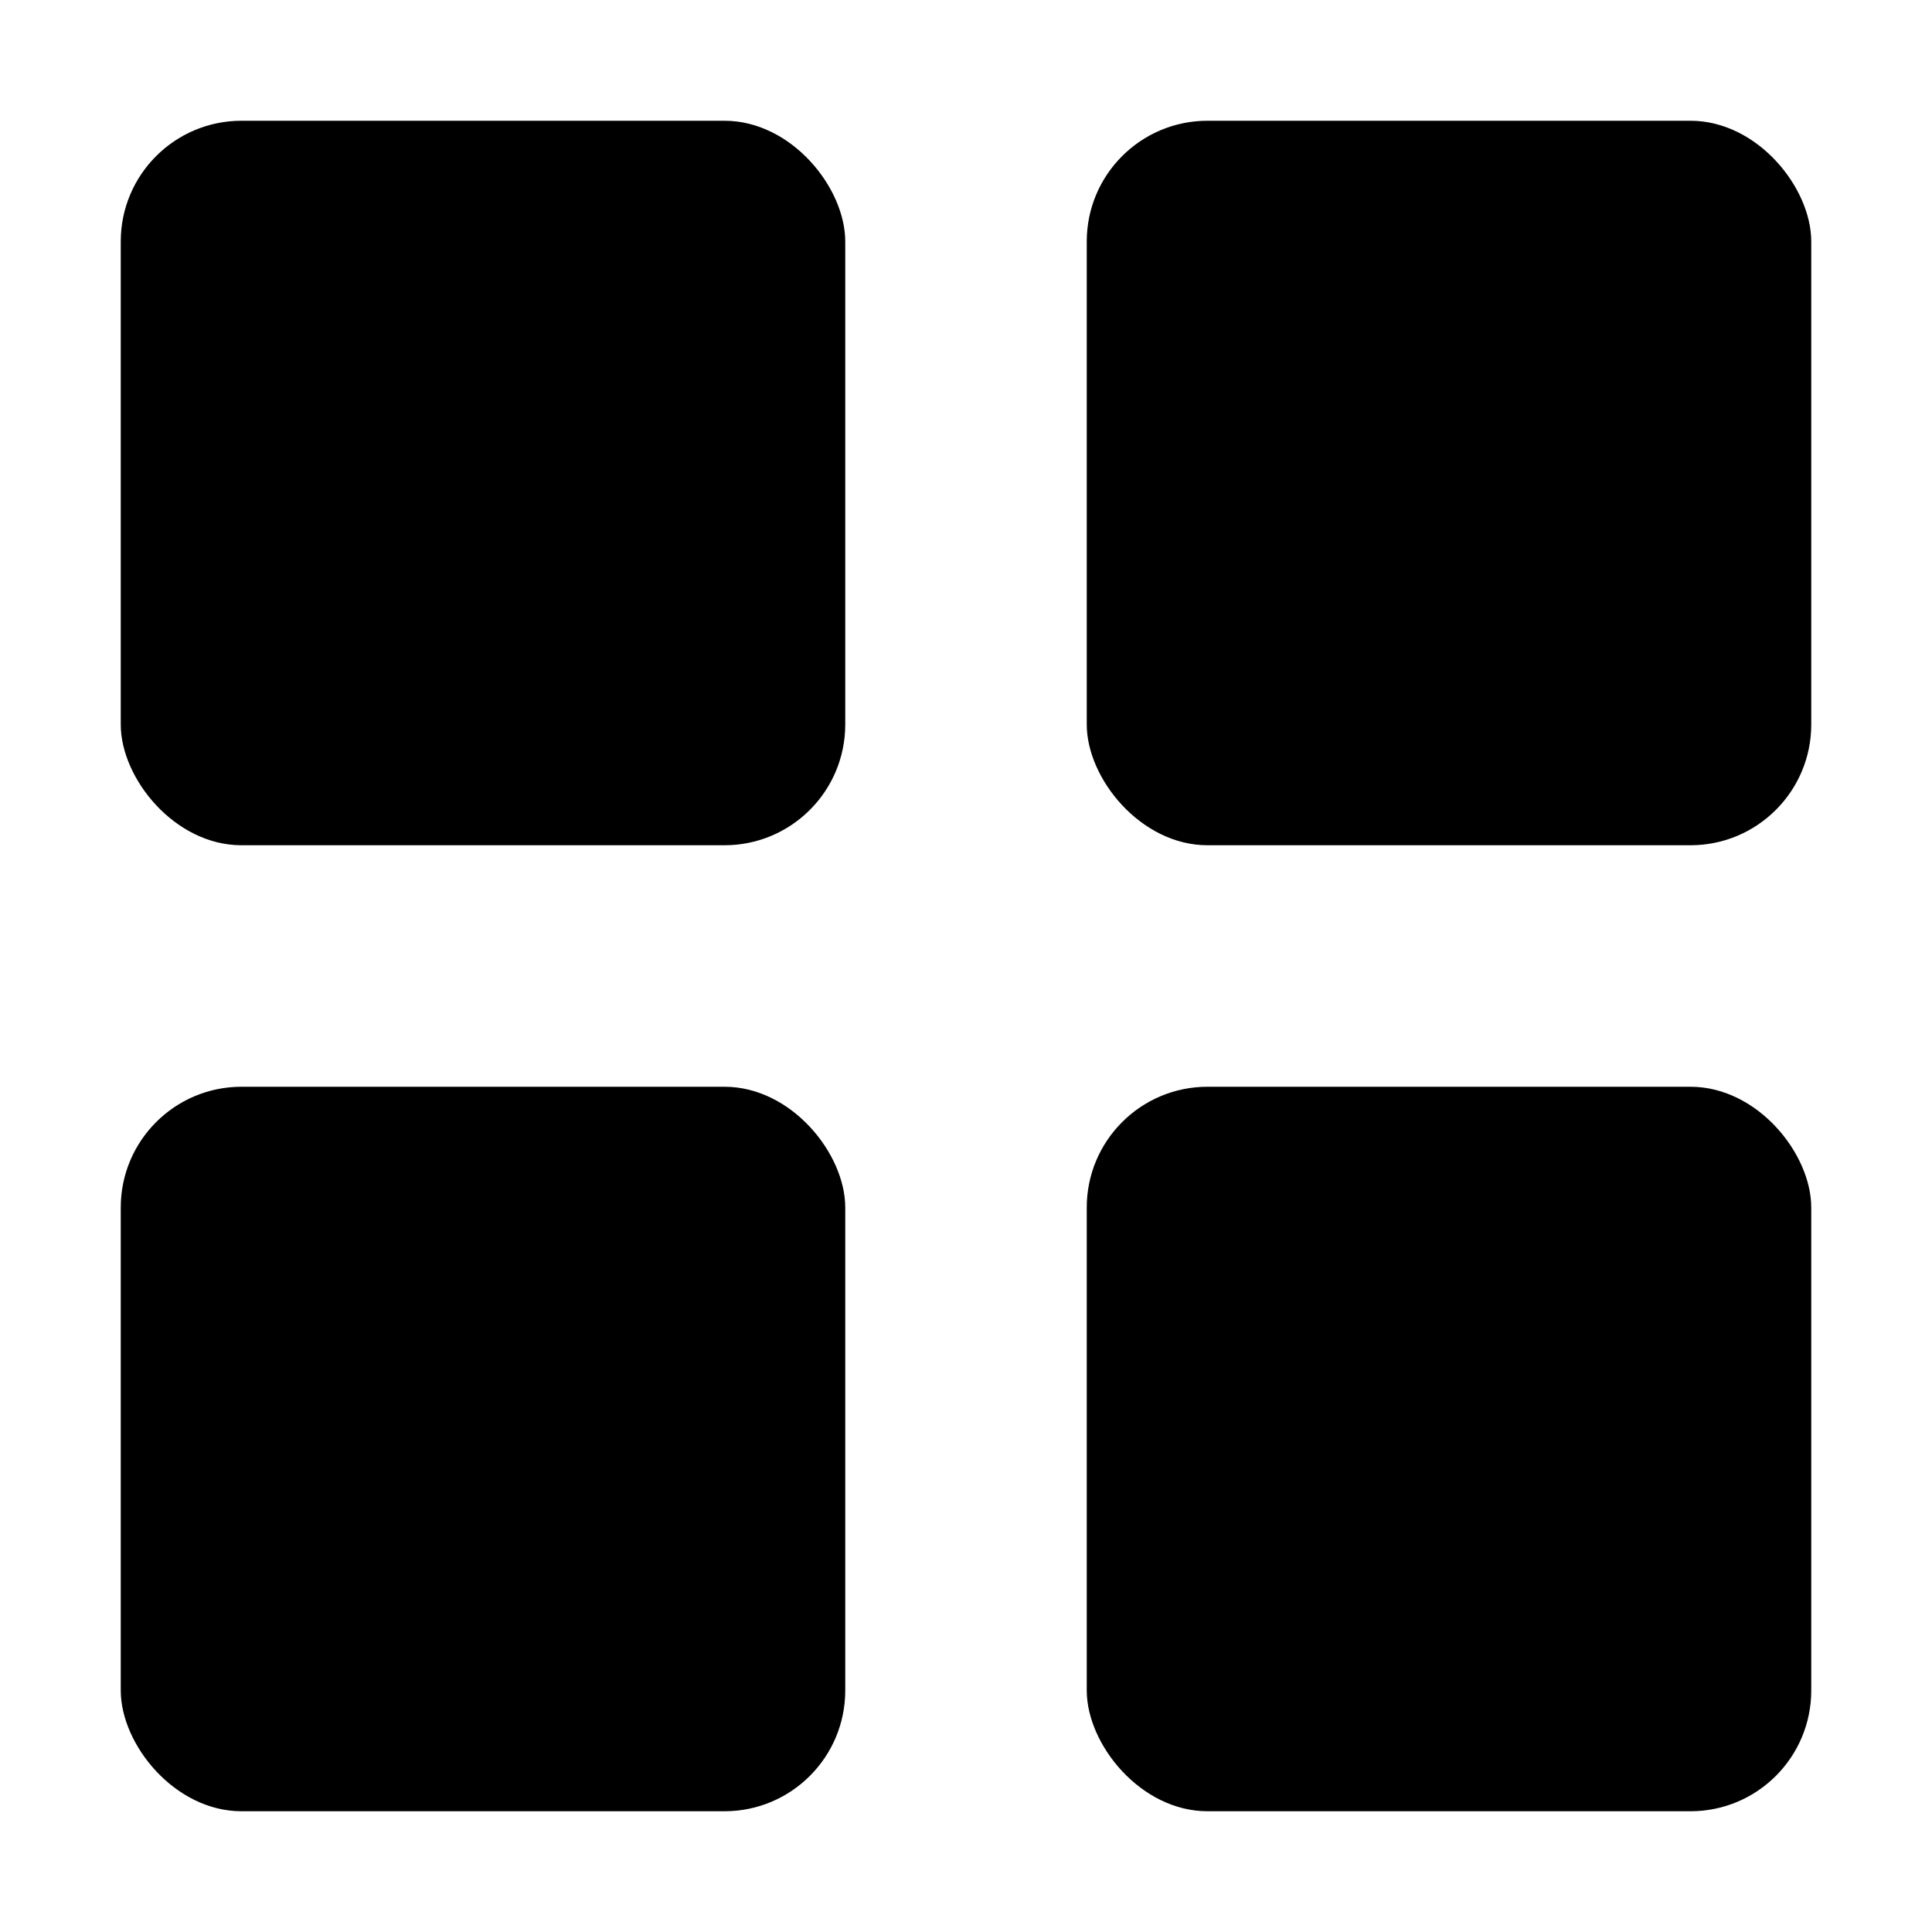 <!-- This Source Code Form is subject to the terms of the Mozilla Public
- License, v. 2.0. If a copy of the MPL was not distributed with this
- file, You can obtain one at http://mozilla.org/MPL/2.0/. -->
<svg xmlns="http://www.w3.org/2000/svg" width="16" height="16" viewBox="0 0 16 16">
    <g style="--darkreader-inline-fill:rgba(81, 82, 83, 0.8);" data-darkreader-inline-fill="">
        <rect x="1" y="1" width="6" height="6" rx="1" ry="1"></rect>
        <rect x="9" y="1" width="6" height="6" rx="1" ry="1"></rect>
        <rect x="1" y="9" width="6" height="6" rx="1" ry="1"></rect>
        <rect x="9" y="9" width="6" height="6" rx="1" ry="1"></rect>
    </g>
</svg>